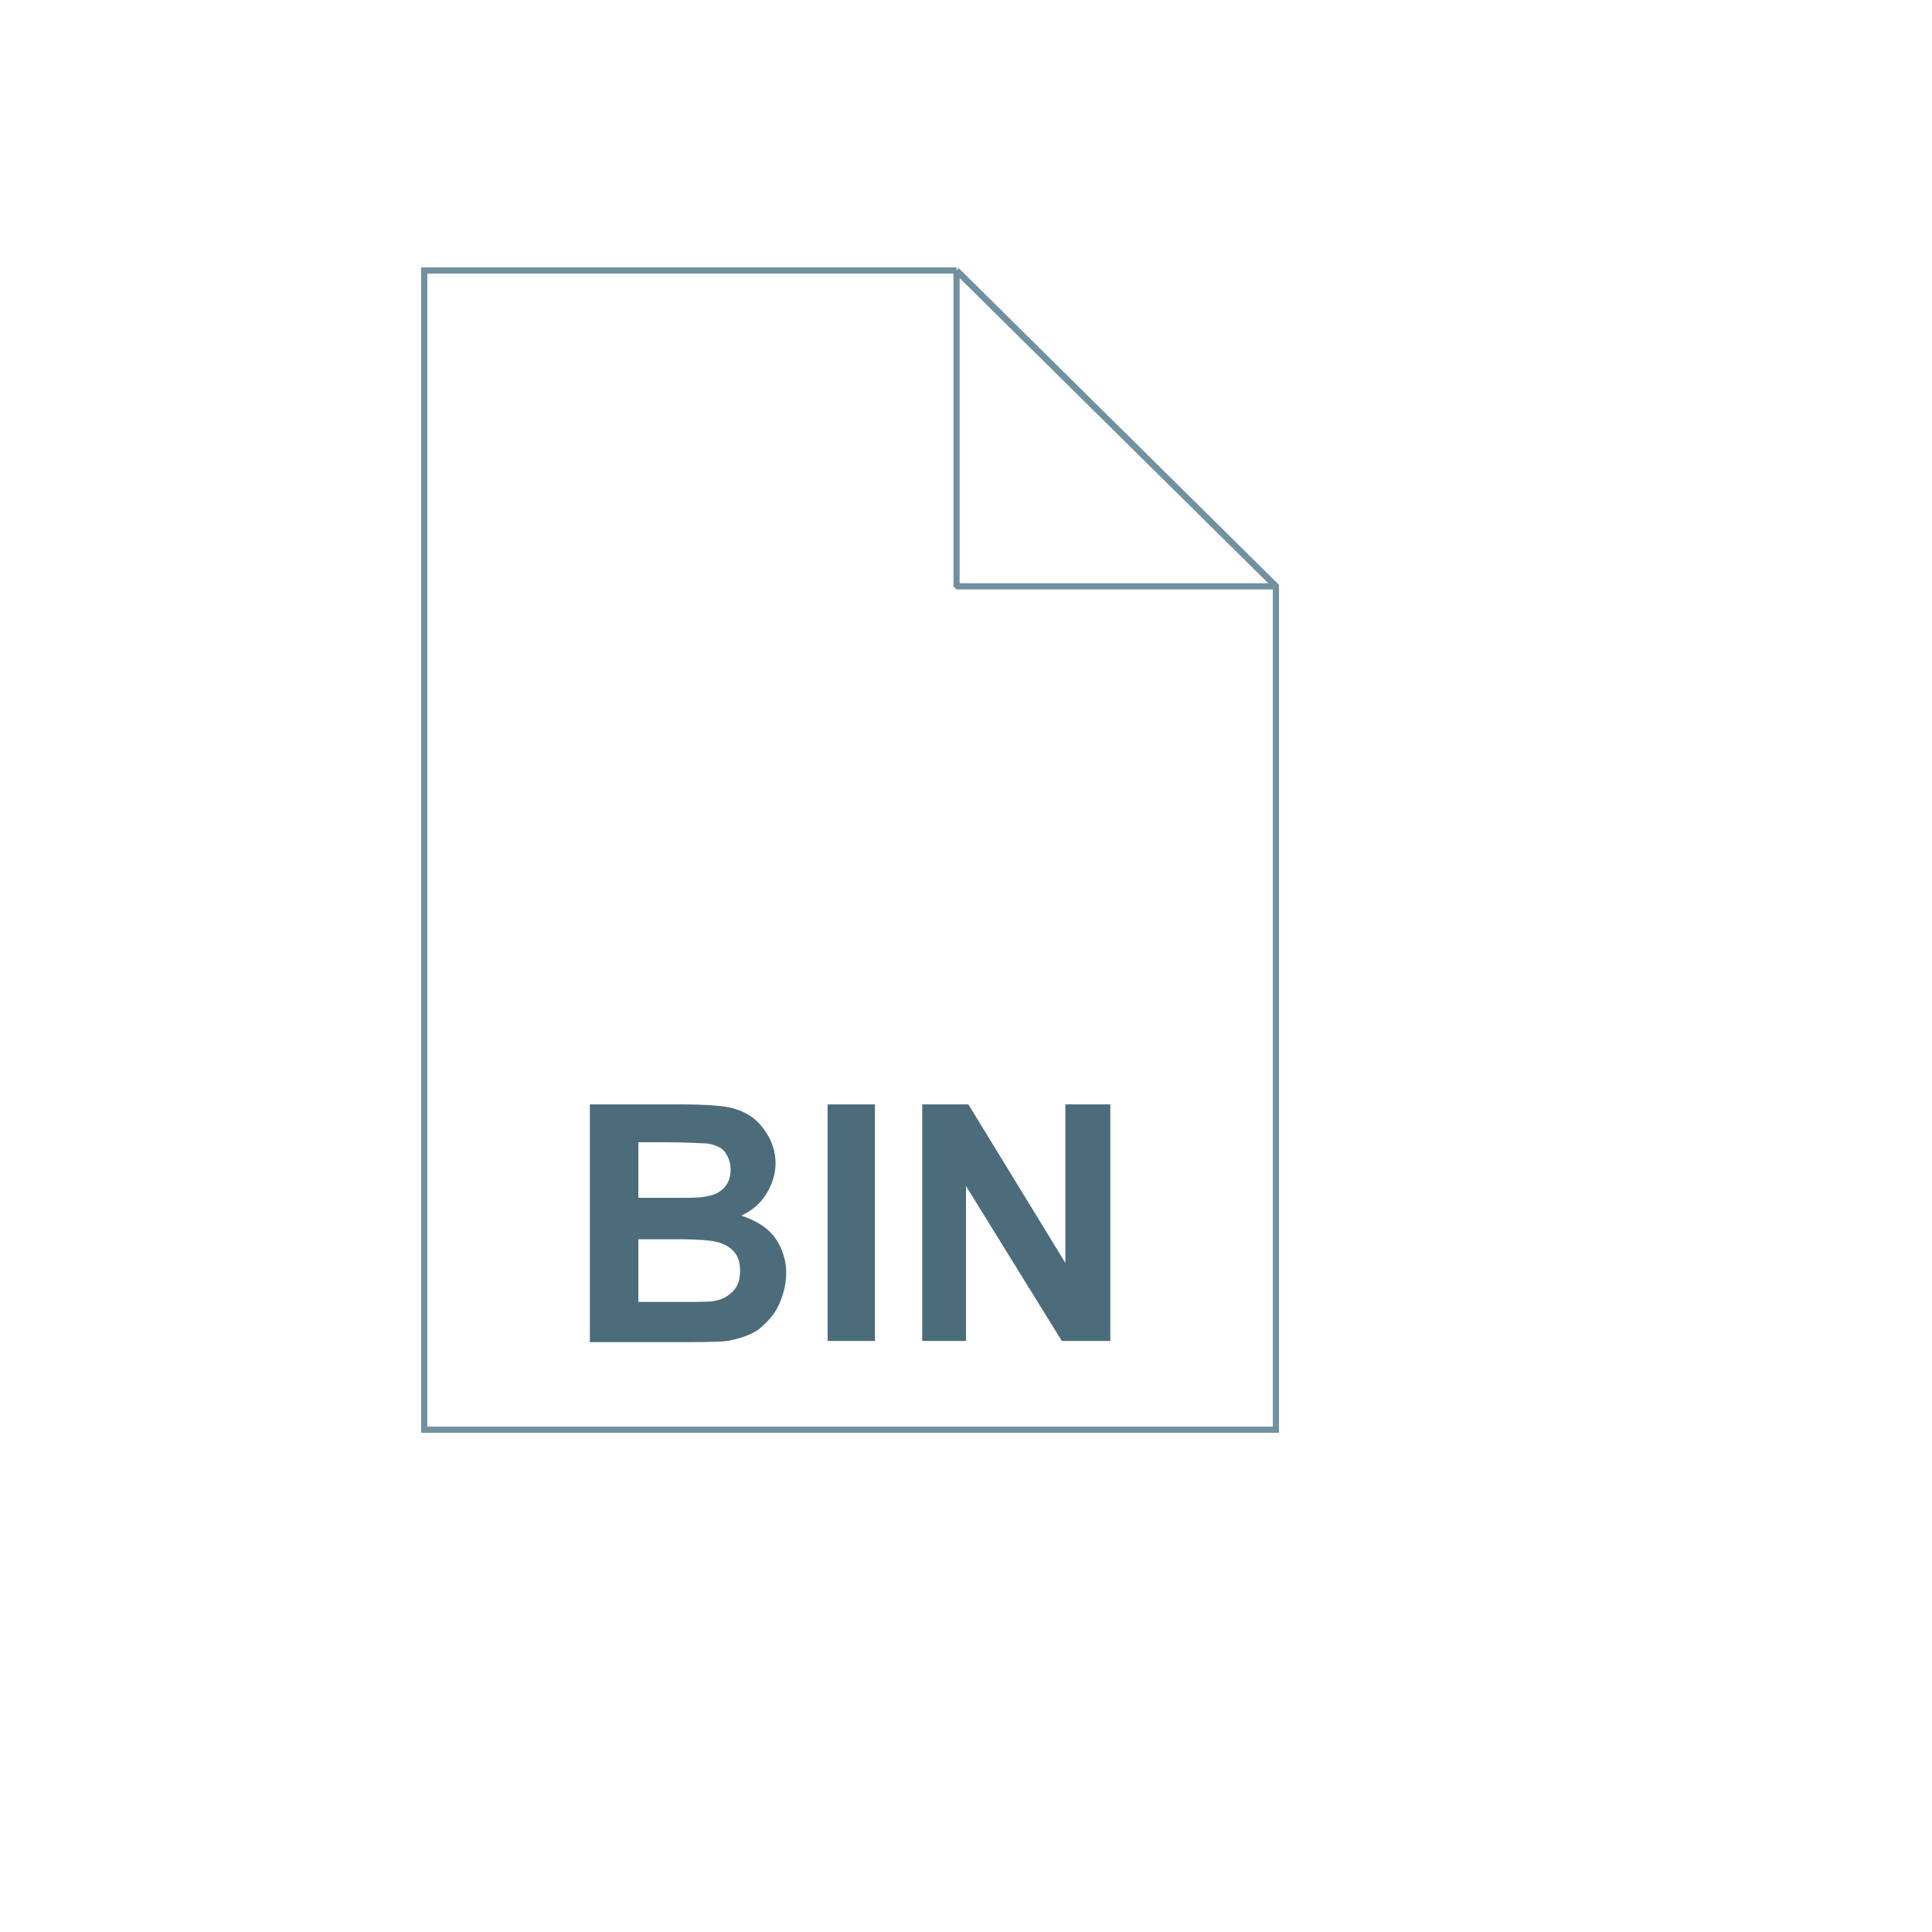 <svg xmlns="http://www.w3.org/2000/svg" version="1.1" xmlns:xlink="http://www.w3.org/1999/xlink" width="100%" height="100%" id="svgWorkerArea" viewBox="-25 -25 625 625" xmlns:idraw="https://idraw.muisca.co" style="background: white;"><defs id="defsdoc"><pattern id="patternBool" x="0" y="0" width="10" height="10" patternUnits="userSpaceOnUse" patternTransform="rotate(35)"><circle cx="5" cy="5" r="4" style="stroke: none;fill: #ff000070;"></circle></pattern></defs><g id="fileImp-173873234" class="cosito"><path id="pathImp-85481549" fill="url(#a)" class="grouped" d="M284.439 62.5C284.439 62.5 387.755 164.668 387.755 164.668 387.755 164.668 387.755 437.5 387.755 437.5 387.755 437.5 112.245 437.5 112.245 437.5 112.245 437.5 112.245 62.5 112.245 62.5 112.245 62.5 284.439 62.5 284.439 62.5 284.439 62.5 284.439 62.5 284.439 62.5"></path><path id="pathImp-389649672" fill="none" stroke="#7191a1" stroke-width="2" class="grouped" d="M284.439 62.5C284.439 62.5 387.755 164.668 387.755 164.668 387.755 164.668 387.755 437.5 387.755 437.5 387.755 437.5 112.245 437.5 112.245 437.5 112.245 437.5 112.245 62.5 112.245 62.5 112.245 62.5 284.439 62.5 284.439 62.5 284.439 62.5 284.439 62.5 284.439 62.5"></path><stop offset=".379" stop-color="#8399a4" id="stopImp-645162660" class="grouped"></stop><stop offset=".731" stop-color="#6d8694" id="stopImp-102596671" class="grouped"></stop><stop offset=".981" stop-color="#426373" id="stopImp-208120999" class="grouped"></stop><stop offset="0" stop-color="#869ba6" id="stopImp-206407843" class="grouped"></stop><stop offset=".576" stop-color="#7b929e" id="stopImp-298392676" class="grouped"></stop><stop offset=".863" stop-color="#5a7785" id="stopImp-633469981" class="grouped"></stop><stop offset=".99" stop-color="#416271" id="stopImp-233221057" class="grouped"></stop><path id="pathImp-910679018" fill="url(#b)" stroke="url(#c)" stroke-miterlimit="10" class="grouped" d="M251.148 145.918C236.607 145.918 224.745 159.694 224.745 176.913 224.745 194.133 236.607 207.908 251.148 207.908 265.689 207.908 277.551 194.133 277.551 176.913 277.551 159.694 265.689 145.918 251.148 145.918 251.148 145.918 251.148 145.918 251.148 145.918M251.148 196.046C243.112 196.046 236.225 187.628 236.225 176.913 236.225 166.199 242.73 157.781 251.148 157.781 259.184 157.781 266.071 166.199 266.071 176.913 265.689 187.245 259.184 196.046 251.148 196.046 251.148 196.046 251.148 196.046 251.148 196.046"></path><stop offset=".379" stop-color="#8399a4" id="stopImp-644688861" class="grouped"></stop><stop offset=".731" stop-color="#6d8694" id="stopImp-190860293" class="grouped"></stop><stop offset=".981" stop-color="#426373" id="stopImp-477939882" class="grouped"></stop><stop offset="0" stop-color="#869ba6" id="stopImp-488106265" class="grouped"></stop><stop offset=".576" stop-color="#7b929e" id="stopImp-534011345" class="grouped"></stop><stop offset=".863" stop-color="#5a7785" id="stopImp-376048878" class="grouped"></stop><stop offset=".99" stop-color="#416271" id="stopImp-571121558" class="grouped"></stop><path id="pathImp-851406979" fill="url(#d)" stroke="url(#e)" stroke-miterlimit="10" class="grouped" d="M197.577 201.786C197.577 201.786 197.577 151.658 197.577 151.658 197.577 148.214 194.898 145.918 191.837 145.918 188.393 145.918 186.097 148.597 186.097 151.658 186.097 151.658 186.097 201.786 186.097 201.786 186.097 205.23 188.775 207.525 191.837 207.525 194.898 207.908 197.577 205.23 197.577 201.786 197.577 201.786 197.577 201.786 197.577 201.786"></path><stop offset=".379" stop-color="#8399a4" id="stopImp-499171673" class="grouped"></stop><stop offset=".731" stop-color="#6d8694" id="stopImp-815677274" class="grouped"></stop><stop offset=".981" stop-color="#426373" id="stopImp-520002672" class="grouped"></stop><stop offset="0" stop-color="#869ba6" id="stopImp-210878333" class="grouped"></stop><stop offset=".576" stop-color="#7b929e" id="stopImp-696392187" class="grouped"></stop><stop offset=".863" stop-color="#5a7785" id="stopImp-531815867" class="grouped"></stop><stop offset=".99" stop-color="#416271" id="stopImp-320953129" class="grouped"></stop><path id="pathImp-43700993" fill="url(#f)" stroke="url(#g)" stroke-miterlimit="10" class="grouped" d="M191.454 236.607C176.913 236.607 165.051 250.383 165.051 267.602 165.051 284.821 176.913 298.597 191.454 298.597 205.995 298.597 217.857 284.821 217.857 267.602 218.24 250.383 206.378 236.607 191.454 236.607 191.454 236.607 191.454 236.607 191.454 236.607M191.454 286.735C183.418 286.735 176.531 278.316 176.531 267.602 176.531 256.888 183.036 248.469 191.454 248.469 199.872 248.469 206.378 256.888 206.378 267.602 206.378 277.934 199.872 286.735 191.454 286.735 191.454 286.735 191.454 286.735 191.454 286.735"></path><stop offset=".379" stop-color="#8399a4" id="stopImp-338076514" class="grouped"></stop><stop offset=".731" stop-color="#6d8694" id="stopImp-11653837" class="grouped"></stop><stop offset=".981" stop-color="#426373" id="stopImp-344362521" class="grouped"></stop><stop offset="0" stop-color="#869ba6" id="stopImp-105222620" class="grouped"></stop><stop offset=".576" stop-color="#7b929e" id="stopImp-84579386" class="grouped"></stop><stop offset=".863" stop-color="#5a7785" id="stopImp-869416076" class="grouped"></stop><stop offset=".99" stop-color="#416271" id="stopImp-114862341" class="grouped"></stop><path id="pathImp-128023010" fill="url(#h)" stroke="url(#i)" stroke-miterlimit="10" class="grouped" d="M256.888 292.474C256.888 292.474 256.888 242.347 256.888 242.347 256.888 238.903 254.209 236.607 251.148 236.607 247.704 236.607 245.408 239.286 245.408 242.347 245.408 242.347 245.408 292.474 245.408 292.474 245.408 295.918 248.087 298.214 251.148 298.214 254.209 298.214 256.888 295.918 256.888 292.474 256.888 292.474 256.888 292.474 256.888 292.474"></path><stop offset=".379" stop-color="#8399a4" id="stopImp-399927655" class="grouped"></stop><stop offset=".731" stop-color="#6d8694" id="stopImp-241901534" class="grouped"></stop><stop offset=".981" stop-color="#426373" id="stopImp-967530135" class="grouped"></stop><stop offset="0" stop-color="#869ba6" id="stopImp-374868286" class="grouped"></stop><stop offset=".576" stop-color="#7b929e" id="stopImp-194382495" class="grouped"></stop><stop offset=".863" stop-color="#5a7785" id="stopImp-249420308" class="grouped"></stop><stop offset=".99" stop-color="#416271" id="stopImp-401814804" class="grouped"></stop><path id="pathImp-946426173" fill="url(#j)" stroke="url(#k)" stroke-miterlimit="10" class="grouped" d="M318.112 206.378C318.112 206.378 318.112 156.25 318.112 156.25 318.112 152.806 315.434 150.51 312.372 150.51 308.929 150.51 306.633 153.189 306.633 156.25 306.633 156.25 306.633 206.378 306.633 206.378 306.633 209.821 309.311 212.117 312.372 212.117 315.434 212.117 318.112 209.439 318.112 206.378 318.112 206.378 318.112 206.378 318.112 206.378"></path><stop offset=".379" stop-color="#8399a4" id="stopImp-100028086" class="grouped"></stop><stop offset=".731" stop-color="#6d8694" id="stopImp-836046085" class="grouped"></stop><stop offset=".981" stop-color="#426373" id="stopImp-300362630" class="grouped"></stop><stop offset="0" stop-color="#869ba6" id="stopImp-337557655" class="grouped"></stop><stop offset=".576" stop-color="#7b929e" id="stopImp-735511524" class="grouped"></stop><stop offset=".863" stop-color="#5a7785" id="stopImp-951574361" class="grouped"></stop><stop offset=".99" stop-color="#416271" id="stopImp-198442557" class="grouped"></stop><path id="pathImp-951170661" fill="url(#l)" stroke="url(#m)" stroke-miterlimit="10" class="grouped" d="M312.372 240.816C297.832 240.816 285.969 254.592 285.969 271.811 285.969 289.031 297.832 302.806 312.372 302.806 326.913 302.806 338.776 289.031 338.776 271.811 338.776 254.592 326.913 240.816 312.372 240.816 312.372 240.816 312.372 240.816 312.372 240.816M312.372 290.944C304.337 290.944 297.449 282.526 297.449 271.811 297.449 261.097 303.954 252.679 312.372 252.679 320.791 252.679 327.296 261.097 327.296 271.811 326.913 282.526 320.408 290.944 312.372 290.944 312.372 290.944 312.372 290.944 312.372 290.944"></path><path id="pathImp-268019134" fill="url(#n)" class="grouped" d="M284.439 62.5C284.439 62.5 387.755 164.668 387.755 164.668 387.755 164.668 284.439 164.668 284.439 164.668 284.439 164.668 284.439 62.5 284.439 62.5 284.439 62.5 284.439 62.5 284.439 62.5"></path><path id="pathImp-241563340" fill="none" stroke="#7191a1" stroke-linejoin="bevel" stroke-width="2" class="grouped" d="M284.439 62.5C284.439 62.5 387.755 164.668 387.755 164.668 387.755 164.668 284.439 164.668 284.439 164.668 284.439 164.668 284.439 62.5 284.439 62.5 284.439 62.5 284.439 62.5 284.439 62.5"></path><path id="pathImp-462344772" fill="#4c6c7b" class="grouped" d="M165.816 332.27C165.816 332.27 196.429 332.27 196.429 332.27 202.551 332.27 207.143 332.653 209.821 333.036 212.5 333.418 215.561 334.566 217.857 336.097 220.153 337.628 222.066 339.923 223.597 342.602 225.127 345.281 225.893 348.342 225.893 351.403 225.893 354.847 224.745 358.291 222.832 361.352 220.918 364.413 218.24 366.709 214.796 368.24 219.388 369.77 223.214 372.066 225.51 375.128 227.806 378.189 229.337 382.398 229.337 386.607 229.337 390.051 228.571 393.495 227.041 396.939 225.51 400.383 223.214 402.679 220.536 404.974 217.857 406.888 214.413 408.036 210.204 408.801 207.525 409.184 201.403 409.184 191.454 409.184 191.454 409.184 165.816 409.184 165.816 409.184 165.816 409.184 165.816 332.27 165.816 332.27 165.816 332.27 165.816 332.27 165.816 332.27M181.505 344.898C181.505 344.898 181.505 362.5 181.505 362.5 181.505 362.5 191.837 362.5 191.837 362.5 197.959 362.5 201.786 362.5 202.934 362.117 205.612 361.735 207.525 360.969 209.056 359.439 210.587 357.908 211.352 355.995 211.352 353.316 211.352 351.02 210.587 349.107 209.439 347.577 208.291 346.046 205.995 345.281 203.699 344.898 202.168 344.898 197.577 344.515 190.306 344.515 190.306 344.515 181.505 344.515 181.505 344.515 181.505 344.515 181.505 344.898 181.505 344.898M181.505 375.51C181.505 375.51 181.505 396.173 181.505 396.173 181.505 396.173 195.663 396.173 195.663 396.173 201.403 396.173 204.847 396.173 206.378 395.791 208.673 395.408 210.587 394.26 212.117 392.73 213.648 391.199 214.413 388.903 214.413 386.224 214.413 383.929 214.031 382.015 212.883 380.485 211.735 378.954 210.204 377.806 207.908 377.041 205.612 376.276 201.403 375.893 194.133 375.893 194.133 375.893 181.505 375.893 181.505 375.893 181.505 375.893 181.505 375.51 181.505 375.51M242.73 408.801C242.73 408.801 242.73 332.27 242.73 332.27 242.73 332.27 258.036 332.27 258.036 332.27 258.036 332.27 258.036 408.801 258.036 408.801 258.036 408.801 242.73 408.801 242.73 408.801 242.73 408.801 242.73 408.801 242.73 408.801M273.342 408.801C273.342 408.801 273.342 332.27 273.342 332.27 273.342 332.27 288.265 332.27 288.265 332.27 288.265 332.27 319.643 383.546 319.643 383.546 319.643 383.546 319.643 332.27 319.643 332.27 319.643 332.27 334.184 332.27 334.184 332.27 334.184 332.27 334.184 408.801 334.184 408.801 334.184 408.801 318.495 408.801 318.495 408.801 318.495 408.801 287.5 358.673 287.5 358.673 287.5 358.673 287.5 408.801 287.5 408.801 287.5 408.801 273.342 408.801 273.342 408.801 273.342 408.801 273.342 408.801 273.342 408.801"></path></g></svg>